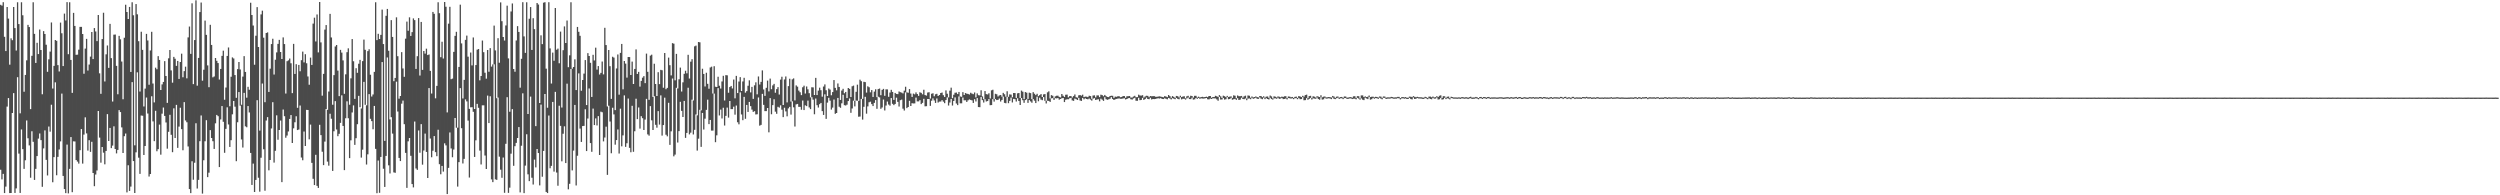 <svg xmlns="http://www.w3.org/2000/svg" width="1920" height="150"><path d="M0 3.708h1v126.650H0zM1 4.320h1v133.459H1zM2 1.713h1v131.830H2zM3 28.267h1v119.990H3zM4 39.214h1v104.120H4zM5 5.380h1v76.482H5zM6 14.310h1v61.020H6zM7 49.650h1v98.613H7zM8 29.450h1v118.779H8zM9 30.875h1v55.931H9zM10 5.352h1v66.160H10zM11 21.573h1v126.608H11zM12 38.799h1v105.892H12zM13 1.763h1v57.514H13zM14 18.497h1v99.456H14zM15 87.025h1v61.156H15zM16 1.731h1v97.693H16zM17 11.711h1v102.817H17zM18 70.474h1v59.202H18zM19 57.525h1v65.538H19zM20 46.349h1v46.162H20zM21 19.113h1v87.085H21zM22 20.791h1v90.872H22zM23 83.835h1v52.640H23zM24 42.858h1v57.937H24zM25 1.718h1v107.195H25zM26 26.029h1v112.151H26zM27 48.322h1v81.377H27zM28 32.848h1v87.021H28zM29 41.507h1v64.922H29zM30 22.699h1v79.822H30zM31 38.409h1v69.226H31zM32 72.379h1v71.065H32zM33 23.934h1v90.039H33zM34 26.137h1v73.989H34zM35 34.377h1v88.380H35zM36 55.138h1v79.630H36zM37 45.558h1v51.613H37zM38 39.624h1v61.477H38zM39 17.251h1v63.160H39zM40 68.018h1v71.944H40zM41 50.580h1v70.096H41zM42 30.720h1v32.495H42zM43 31.352h1v103.252H43zM44 50.013h1v70.472H44zM45 54.910h1v59.888H45zM46 17.358h1v91.258H46zM47 25.561h1v46.300H47zM48 50.759h1v84.372H48zM49 10.440h1v134.754H49zM50 15.694h1v132.651H50zM51 1.651h1v109.412H51zM52 41.623h1v106.894H52zM53 1.760h1v127.946H53zM54 46.029h1v59.223H54zM55 71.305h1v76.326H55zM56 9.900h1v98.656H56zM57 19.920h1v88.717H57zM58 42.098h1v80.811H58zM59 41.987h1v82.132H59zM60 38.170h1v87.470H60zM61 20.643h1v94.709H61zM62 20.638h1v78.476H62zM63 26.134h1v99.495H63zM64 56.620h1v46.746H64zM65 37.306h1v52.828H65zM66 29.871h1v72.557H66zM67 54.159h1v61.497H67zM68 49.575h1v58.102H68zM69 43.493h1v73.143H69zM70 24.566h1v84.328H70zM71 45.358h1v87.516H71zM72 21.554h1v121.465H72zM73 24.151h1v109.876H73zM74 31.587h1v99.355H74zM75 11.507h1v73.762H75zM76 56.339h1v49.345H76zM77 72.030h1v52.880H77zM78 30.000h1v82.884H78zM79 9.773h1v107.480H79zM80 62.541h1v63.658H80zM81 41.751h1v74.156H81zM82 34.942h1v52.713H82zM83 52.113h1v56.200H83zM84 18.344h1v79.931H84zM85 44.627h1v69.114H85zM86 77.954h1v33.847H86zM87 26.638h1v70.392H87zM88 26.521h1v87.929H88zM89 50.581h1v67.211H89zM90 72.378h1v42.765H90zM91 27.521h1v57.079H91zM92 30.219h1v55.849H92zM93 47.268h1v50.589H93zM94 76.223h1v41.272H94zM95 28.972h1v75.648H95zM96 3.626h1v98.953H96zM97 9.222h1v138.546H97zM98 14.582h1v112.344H98zM99 5.346h1v141.267H99zM100 55.223h1v88.066H100zM101 1.733h1v61.341H101zM102 11.716h1v111.992H102zM103 111.622h1v36.593H103zM104 3.120h1v113.848H104zM105 10.994h1v44.571H105zM106 31.649h1v89.434H106zM107 70.311h1v63.224H107zM108 24.382h1v64.326H108zM109 38.315h1v50.567H109zM110 81.790h1v37.252H110zM111 68.023h1v44.103H111zM112 26.021h1v48.906H112zM113 31.076h1v56.113H113zM114 65.052h1v70.523H114zM115 38.773h1v94.885H115zM116 24.419h1v49.538H116zM117 64.148h1v29.075H117zM118 78.626h1v29.789H118zM119 51.958h1v33.144H119zM120 53.195h1v62.967H120zM121 43.129h1v71.383H121zM122 46.019h1v49.683H122zM123 69.136h1v49.662H123zM124 64.810h1v22.498H124zM125 62.902h1v19.673H125zM126 46.952h1v42.100H126zM127 58.348h1v35.716H127zM128 79.015h1v35.167H128zM129 44.822h1v56.391H129zM130 38.383h1v49.806H130zM131 54.087h1v49.460H131zM132 63.496h1v53.397H132zM133 43.670h1v39.508H133zM134 45.127h1v60.882H134zM135 50.563h1v29.983H135zM136 46.807h1v66.772H136zM137 60.623h1v36.588H137zM138 47.616h1v35.149H138zM139 41.225h1v57.946H139zM140 59.328h1v56.056H140zM141 54.651h1v23.797H141zM142 51.182h1v41.340H142zM143 60.136h1v33.757H143zM144 28.703h1v83.783H144zM145 20.395h1v124.826H145zM146 41.392h1v106.939H146zM147 2.553h1v121.308H147zM148 64.591h1v73.457H148zM149 30.768h1v94.234H149zM150 0.276h1v94.405H150zM151 65.794h1v78.978H151zM152 44.490h1v93.644H152zM153 9.274h1v99.181H153zM154 1.958h1v86.741H154zM155 61.938h1v86.766H155zM156 53.545h1v69.563H156zM157 15.829h1v92.685H157zM158 26.755h1v65.557H158zM159 50.215h1v85.811H159zM160 66.951h1v65.679H160zM161 19.066h1v80.852H161zM162 34.521h1v71.458H162zM163 59.366h1v49.100H163zM164 58.738h1v55.630H164zM165 44.559h1v50.158H165zM166 46.707h1v41.552H166zM167 48.445h1v40.792H167zM168 61.095h1v67.191H168zM169 52.943h1v38.805H169zM170 42.894h1v38.545H170zM171 38.898h1v54.634H171zM172 76.585h1v40.773H172zM173 67.244h1v31.724H173zM174 42.964h1v39.490H174zM175 36.443h1v59.132H175zM176 81.587h1v31.243H176zM177 58.912h1v48.738H177zM178 44.104h1v43.720H178zM179 44.901h1v32.680H179zM180 57.642h1v24.278H180zM181 75.089h1v48.687H181zM182 53.091h1v40.813H182zM183 47.630h1v23.076H183zM184 53.328h1v27.811H184zM185 80.453h1v26.653H185zM186 58.828h1v54.490H186zM187 43.119h1v28.216H187zM188 55.242h1v41.792H188zM189 74.984h1v22.736H189zM190 66.659h1v14.785H190zM191 68.915h1v17.464H191zM192 2.096h1v115.347H192zM193 11.525h1v130.486H193zM194 19.588h1v106.039H194zM195 49.738h1v97.718H195zM196 27.462h1v110.710H196zM197 5.475h1v71.477H197zM198 36.088h1v100.390H198zM199 100.289h1v46.932H199zM200 11.046h1v110.078H200zM201 8.213h1v55.950H201zM202 28.945h1v85.702H202zM203 78.479h1v68.000H203zM204 25.335h1v67.255H204zM205 24.871h1v65.086H205zM206 70.593h1v60.207H206zM207 52.717h1v70.148H207zM208 33.828h1v64.827H208zM209 29.732h1v48.769H209zM210 57.242h1v67.649H210zM211 45.862h1v69.942H211zM212 40.224h1v48.332H212zM213 33.695h1v73.631H213zM214 30.635h1v69.191H214zM215 39.959h1v52.611H215zM216 45.322h1v94.577H216zM217 28.698h1v55.436H217zM218 33.825h1v55.418H218zM219 71.833h1v33.928H219zM220 47.000h1v57.106H220zM221 46.341h1v54.645H221zM222 44.940h1v46.376H222zM223 48.587h1v39.806H223zM224 71.510h1v38.298H224zM225 33.712h1v64.825H225zM226 56.783h1v37.114H226zM227 49.318h1v39.960H227zM228 82.784h1v17.093H228zM229 49.848h1v49.640H229zM230 54.717h1v26.336H230zM231 46.256h1v74.735H231zM232 39.609h1v83.493H232zM233 47.934h1v53.073H233zM234 41.620h1v70.487H234zM235 48.586h1v35.815H235zM236 58.719h1v25.736H236zM237 65.068h1v41.958H237zM238 44.223h1v51.483H238zM239 49.884h1v75.203H239zM240 18.149h1v119.163H240zM241 13.582h1v128.526H241zM242 31.829h1v87.067H242zM243 11.128h1v131.597H243zM244 40.265h1v104.053H244zM245 1.543h1v94.299H245zM246 32.574h1v71.212H246zM247 73.494h1v43.047H247zM248 56.729h1v70.095H248zM249 22.733h1v85.993H249zM250 19.270h1v64.502H250zM251 84.307h1v39.802H251zM252 70.322h1v56.919H252zM253 10.649h1v76.706H253zM254 28.783h1v62.408H254zM255 80.445h1v50.837H255zM256 57.682h1v43.117H256zM257 35.670h1v41.984H257zM258 34.568h1v64.836H258zM259 54.201h1v50.406H259zM260 73.826h1v28.915H260zM261 38.286h1v56.099H261zM262 40.415h1v32.781H262zM263 46.398h1v50.313H263zM264 72.064h1v58.608H264zM265 57.071h1v33.742H265zM266 40.113h1v37.706H266zM267 37.114h1v53.739H267zM268 80.436h1v40.989H268zM269 60.137h1v47.615H269zM270 30.015h1v56.362H270zM271 47.029h1v33.934H271zM272 75.954h1v35.305H272zM273 52.364h1v53.768H273zM274 55.927h1v39.461H274zM275 48.954h1v24.654H275zM276 45.968h1v36.363H276zM277 83.289h1v37.769H277zM278 46.954h1v68.000H278zM279 30.425h1v32.450H279zM280 38.268h1v42.211H280zM281 80.875h1v45.498H281zM282 39.246h1v79.303H282zM283 37.832h1v34.481H283zM284 57.411h1v33.839H284zM285 74.124h1v18.899H285zM286 72.567h1v26.702H286zM287 55.211h1v26.145H287zM288 1.728h1v112.589H288zM289 30.813h1v117.584H289zM290 25.947h1v97.346H290zM291 29.951h1v118.111H291zM292 26.774h1v93.740H292zM293 7.357h1v40.321H293zM294 33.857h1v95.741H294zM295 108.191h1v35.362H295zM296 12.156h1v107.606H296zM297 6.841h1v37.285H297zM298 38.983h1v87.978H298zM299 91.704h1v41.495H299zM300 15.471h1v74.552H300zM301 28.353h1v74.236H301zM302 62.355h1v70.037H302zM303 59.863h1v72.832H303zM304 13.329h1v49.368H304zM305 43.179h1v42.473H305zM306 75.769h1v45.523H306zM307 73.720h1v49.990H307zM308 40.055h1v39.577H308zM309 52.601h1v24.647H309zM310 58.973h1v36.415H310zM311 29.677h1v87.744H311zM312 16.574h1v127.728H312zM313 23.627h1v84.921H313zM314 13.332h1v92.660H314zM315 27.607h1v92.035H315zM316 24.658h1v116.728H316zM317 14.135h1v129.803H317zM318 15.483h1v77.850H318zM319 52.925h1v76.445H319zM320 43.185h1v87.284H320zM321 13.850h1v86.369H321zM322 58.019h1v59.284H322zM323 16.850h1v78.476H323zM324 53.674h1v72.781H324zM325 39.154h1v76.476H325zM326 41.155h1v61.459H326zM327 37.359h1v79.301H327zM328 42.309h1v94.404H328zM329 41.844h1v25.774H329zM330 54.444h1v51.970H330zM331 71.847h1v48.915H331zM332 9.189h1v106.553H332zM333 10.623h1v93.893H333zM334 75.494h1v41.323H334zM335 65.949h1v54.023H335zM336 1.743h1v97.901H336zM337 10.131h1v115.961H337zM338 43.943h1v89.906H338zM339 32.030h1v95.394H339zM340 44.957h1v86.830H340zM341 1.554h1v108.508H341zM342 5.172h1v106.493H342zM343 86.342h1v62.724H343zM344 18.201h1v110.707H344zM345 5.237h1v96.494H345zM346 60.824h1v53.222H346zM347 60.348h1v60.422H347zM348 39.840h1v74.982H348zM349 27.548h1v63.066H349zM350 24.421h1v73.667H350zM351 98.027h1v45.288H351zM352 51.390h1v73.148H352zM353 3.565h1v64.130H353zM354 33.354h1v65.082H354zM355 75.619h1v49.928H355zM356 61.320h1v60.679H356zM357 30.600h1v45.742H357zM358 27.323h1v50.571H358zM359 43.537h1v49.084H359zM360 83.602h1v52.742H360zM361 40.323h1v42.101H361zM362 50.235h1v32.117H362zM363 28.781h1v57.102H363zM364 83.716h1v36.823H364zM365 49.989h1v57.789H365zM366 38.146h1v41.606H366zM367 37.607h1v45.160H367zM368 61.681h1v53.972H368zM369 58.358h1v67.950H369zM370 31.133h1v49.774H370zM371 40.080h1v40.836H371zM372 55.865h1v63.595H372zM373 60.427h1v69.373H373zM374 38.419h1v34.993H374zM375 55.082h1v39.427H375zM376 36.962h1v36.965H376zM377 51.128h1v86.658H377zM378 49.452h1v90.445H378zM379 19.680h1v29.735H379zM380 38.681h1v99.049H380zM381 75.400h1v62.739H381zM382 29.349h1v45.625H382zM383 48.174h1v72.125H383zM384 1.848h1v128.480H384zM385 16.271h1v120.254H385zM386 28.440h1v92.562H386zM387 31.109h1v116.986H387zM388 19.538h1v90.880H388zM389 4.328h1v70.302H389zM390 44.869h1v103.264H390zM391 85.813h1v58.300H391zM392 8.801h1v109.203H392zM393 2.681h1v81.118H393zM394 52.991h1v74.326H394zM395 55.099h1v57.158H395zM396 31.086h1v78.653H396zM397 20.046h1v85.925H397zM398 24.534h1v73.071H398zM399 67.317h1v80.422H399zM400 45.148h1v66.759H400zM401 1.680h1v69.999H401zM402 27.969h1v120.354H402zM403 40.591h1v86.570H403zM404 1.742h1v101.381H404zM405 87.544h1v46.366H405zM406 14.392h1v124.724H406zM407 5.406h1v68.763H407zM408 38.361h1v98.125H408zM409 13.995h1v127.736H409zM410 22.363h1v100.204H410zM411 96.875h1v31.668H411zM412 2.299h1v112.144H412zM413 3.467h1v114.062H413zM414 79.126h1v63.262H414zM415 27.154h1v53.175H415zM416 33.876h1v101.875H416zM417 2.066h1v113.866H417zM418 1.688h1v70.504H418zM419 52.729h1v94.665H419zM420 82.751h1v65.530H420zM421 1.702h1v87.020H421zM422 37.152h1v92.068H422zM423 64.179h1v63.196H423zM424 40.393h1v37.869H424zM425 46.653h1v85.120H425zM426 6.152h1v64.407H426zM427 38.183h1v94.330H427zM428 37.346h1v105.299H428zM429 48.574h1v32.631H429zM430 24.278h1v72.374H430zM431 82.586h1v41.310H431zM432 38.531h1v64.161H432zM433 20.273h1v76.728H433zM434 33.039h1v92.209H434zM435 15.763h1v48.492H435zM436 51.619h1v93.773H436zM437 42.471h1v98.709H437zM438 1.719h1v51.256H438zM439 52.785h1v78.105H439zM440 51.434h1v64.203H440zM441 45.570h1v35.043H441zM442 69.159h1v73.282H442zM443 20.695h1v98.896H443zM444 24.436h1v31.934H444zM445 27.475h1v71.289H445zM446 69.693h1v39.335H446zM447 61.415h1v35.414H447zM448 56.539h1v40.124H448zM449 46.151h1v37.766H449zM450 80.710h1v35.300H450zM451 40.830h1v50.181H451zM452 43.004h1v24.930H452zM453 48.245h1v61.616H453zM454 74.453h1v42.134H454zM455 42.079h1v41.311H455zM456 46.427h1v49.600H456zM457 36.585h1v54.362H457zM458 53.453h1v42.895H458zM459 50.745h1v38.450H459zM460 57.229h1v61.821H460zM461 55.947h1v29.831H461zM462 47.277h1v38.951H462zM463 57.159h1v51.416H463zM464 21.343h1v84.274H464zM465 34.609h1v62.662H465zM466 81.771h1v52.502H466zM467 38.405h1v42.776H467zM468 50.857h1v42.475H468zM469 75.916h1v41.776H469zM470 43.554h1v39.195H470zM471 44.220h1v43.654H471zM472 84.598h1v26.494H472zM473 52.590h1v54.969H473zM474 41.833h1v57.586H474zM475 72.727h1v45.213H475zM476 40.603h1v42.866H476zM477 33.722h1v78.675H477zM478 68.616h1v35.357H478zM479 46.864h1v26.420H479zM480 48.861h1v63.938H480zM481 59.590h1v50.423H481zM482 43.753h1v31.896H482zM483 43.807h1v69.756H483zM484 57.596h1v59.350H484zM485 47.316h1v33.929H485zM486 64.536h1v52.046H486zM487 52.916h1v47.898H487zM488 37.924h1v37.895H488zM489 56.781h1v34.732H489zM490 55.210h1v27.330H490zM491 66.529h1v32.259H491zM492 62.106h1v27.117H492zM493 59.658h1v31.115H493zM494 58.455h1v41.371H494zM495 63.854h1v27.984H495zM496 41.159h1v34.760H496zM497 55.134h1v48.090H497zM498 76.641h1v27.537H498zM499 42.689h1v38.805H499zM500 41.963h1v50.471H500zM501 74.375h1v25.442H501zM502 48.929h1v25.009H502zM503 64.527h1v31.310H503zM504 73.730h1v24.330H504zM505 55.469h1v29.889H505zM506 64.619h1v31.089H506zM507 53.658h1v19.595H507zM508 53.944h1v50.179H508zM509 67.394h1v28.641H509zM510 40.698h1v34.290H510zM511 68.503h1v34.980H511zM512 67.489h1v37.211H512zM513 44.217h1v34.755H513zM514 50.096h1v61.154H514zM515 57.890h1v42.949H515zM516 33.137h1v27.154H516zM517 33.519h1v86.545H517zM518 61.688h1v57.033H518zM519 41.393h1v26.036H519zM520 67.917h1v41.572H520zM521 60.879h1v39.819H521zM522 51.916h1v26.257H522zM523 70.301h1v14.853H523zM524 63.212h1v26.634H524zM525 56.660h1v20.865H525zM526 54.344h1v51.558H526zM527 56.329h1v45.748H527zM528 42.083h1v25.300H528zM529 60.332h1v42.884H529zM530 47.358h1v54.550H530zM531 45.465h1v31.104H531zM532 77.181h1v26.083H532zM533 35.575h1v64.093H533zM534 35.035h1v52.898H534zM535 88.600h1v27.081H535zM536 32.261h1v74.211H536zM537 32.508h1v51.812H537zM538 84.721h1v28.071H538zM539 52.780h1v33.967H539zM540 56.757h1v42.720H540zM541 66.427h1v24.689H541zM542 55.836h1v28.519H542zM543 64.338h1v12.206H543zM544 68.154h1v27.199H544zM545 51.815h1v40.312H545zM546 51.185h1v49.112H546zM547 71.819h1v28.502H547zM548 50.837h1v21.030H548zM549 66.592h1v42.597H549zM550 66.826h1v37.105H550zM551 58.932h1v8.777H551zM552 65.852h1v22.835H552zM553 67.984h1v16.213H553zM554 62.576h1v28.406H554zM555 58.208h1v24.537H555zM556 77.167h1v19.258H556zM557 57.701h1v31.306H557zM558 57.853h1v24.775H558zM559 71.197h1v19.124H559zM560 66.875h1v10.703H560zM561 66.014h1v17.801H561zM562 67.922h1v15.907H562zM563 61.090h1v20.850H563zM564 75.496h1v12.573H564zM565 58.245h1v22.823H565zM566 71.452h1v22.473H566zM567 62.618h1v32.846H567zM568 59.255h1v11.726H568zM569 69.911h1v18.023H569zM570 62.583h1v29.716H570zM571 59.737h1v14.655H571zM572 71.146h1v20.102H572zM573 69.990h1v10.588H573zM574 65.850h1v20.106H574zM575 61.693h1v16.568H575zM576 70.960h1v10.569H576zM577 66.707h1v17.478H577zM578 75.947h1v9.948H578zM579 65.516h1v19.873H579zM580 63.251h1v24.663H580zM581 72.441h1v15.320H581zM582 58.707h1v16.155H582zM583 64.946h1v31.568H583zM584 62.856h1v33.066H584zM585 54.074h1v18.011H585zM586 68.716h1v11.823H586zM587 73.616h1v11.750H587zM588 67.442h1v17.892H588zM589 61.888h1v21.034H589zM590 70.211h1v31.413H590zM591 60.351h1v15.009H591zM592 68.486h1v19.245H592zM593 65.575h1v15.173H593zM594 64.413h1v11.843H594zM595 71.224h1v14.512H595zM596 68.445h1v18.979H596zM597 66.934h1v15.078H597zM598 72.612h1v10.018H598zM599 61.156h1v19.737H599zM600 58.937h1v25.308H600zM601 80.622h1v9.318H601zM602 61.047h1v21.697H602zM603 58.700h1v26.855H603zM604 78.654h1v10.678H604zM605 66.153h1v17.093H605zM606 60.444h1v21.643H606zM607 77.960h1v10.056H607zM608 60.927h1v16.912H608zM609 60.196h1v22.243H609zM610 77.122h1v20.056H610zM611 65.602h1v14.598H611zM612 66.552h1v13.253H612zM613 69.601h1v12.493H613zM614 70.845h1v11.234H614zM615 73.059h1v11.221H615zM616 67.023h1v10.165H616zM617 65.783h1v18.727H617zM618 71.824h1v9.063H618zM619 66.386h1v15.141H619zM620 68.593h1v8.664H620zM621 71.566h1v10.963H621zM622 74.790h1v9.002H622zM623 67.000h1v7.667H623zM624 67.118h1v9.420H624zM625 72.976h1v14.780H625zM626 59.788h1v15.885H626zM627 73.027h1v7.753H627zM628 69.570h1v12.992H628zM629 67.321h1v12.697H629zM630 69.290h1v9.780H630zM631 74.226h1v11.119H631zM632 66.439h1v21.851H632zM633 64.842h1v7.604H633zM634 69.322h1v21.945H634zM635 73.736h1v5.081H635zM636 67.975h1v7.130H636zM637 68.832h1v8.486H637zM638 73.150h1v11.001H638zM639 70.692h1v11.936H639zM640 61.471h1v14.994H640zM641 67.479h1v19.938H641zM642 69.382h1v17.386H642zM643 64.097h1v11.093H643zM644 66.767h1v15.211H644zM645 76.744h1v6.024H645zM646 69.510h1v9.856H646zM647 68.200h1v4.598H647zM648 71.653h1v9.143H648zM649 70.617h1v10.423H649zM650 75.312h1v5.095H650zM651 67.566h1v10.048H651zM652 68.244h1v7.355H652zM653 74.558h1v12.076H653zM654 66.254h1v17.037H654zM655 65.724h1v11.606H655zM656 77.423h1v4.282H656zM657 70.510h1v6.745H657zM658 65.006h1v12.377H658zM659 77.449h1v12.203H659zM660 61.175h1v28.342H660zM661 62.342h1v13.622H661zM662 75.914h1v15.961H662zM663 62.840h1v19.197H663zM664 63.077h1v11.254H664zM665 71.116h1v16.179H665zM666 66.307h1v15.407H666zM667 67.026h1v11.518H667zM668 70.900h1v7.184H668zM669 69.179h1v10.807H669zM670 74.459h1v6.991H670zM671 70.330h1v8.668H671zM672 68.579h1v8.266H672zM673 74.619h1v8.932H673zM674 68.428h1v5.886H674zM675 67.988h1v6.811H675zM676 73.096h1v10.439H676zM677 68.997h1v13.525H677zM678 68.271h1v8.164H678zM679 73.600h1v11.239H679zM680 68.590h1v12.472H680zM681 68.647h1v9.329H681zM682 74.320h1v5.955H682zM683 71.069h1v10.070H683zM684 68.971h1v6.355H684zM685 70.583h1v9.133H685zM686 76.680h1v4.054H686zM687 71.368h1v8.439H687zM688 72.126h1v2.899H688zM689 72.291h1v5.960H689zM690 70.231h1v11.602H690zM691 70.830h1v6.098H691zM692 71.121h1v5.394H692zM693 71.744h1v11.698H693zM694 69.651h1v15.233H694zM695 66.589h1v4.376H695zM696 70.917h1v12.131H696zM697 71.201h1v10.989H697zM698 68.396h1v9.040H698zM699 71.822h1v9.584H699zM700 74.430h1v4.835H700zM701 71.885h1v7.579H701zM702 72.449h1v6.973H702zM703 70.973h1v4.003H703zM704 72.229h1v5.636H704zM705 73.624h1v4.257H705zM706 70.869h1v6.025H706zM707 71.335h1v8.623H707zM708 72.463h1v6.536H708zM709 68.891h1v7.002H709zM710 73.012h1v8.628H710zM711 73.417h1v8.133H711zM712 71.085h1v4.948H712zM713 70.812h1v5.213H713zM714 75.699h1v5.590H714zM715 71.973h1v5.384H715zM716 71.652h1v3.922H716zM717 73.935h1v3.213H717zM718 72.410h1v6.624H718zM719 72.051h1v3.571H719zM720 73.730h1v5.010H720zM721 72.981h1v5.064H721zM722 71.431h1v6.533H722zM723 71.090h1v5.793H723zM724 73.102h1v4.975H724zM725 74.427h1v4.810H725zM726 69.443h1v7.358H726zM727 72.010h1v2.780H727zM728 74.789h1v6.250H728zM729 69.613h1v9.156H729zM730 67.337h1v8.660H730zM731 75.372h1v5.703H731zM732 72.758h1v4.823H732zM733 71.219h1v3.598H733zM734 71.042h1v8.448H734zM735 72.224h1v8.500H735zM736 70.585h1v3.523H736zM737 74.080h1v5.260H737zM738 74.339h1v5.029H738zM739 70.753h1v4.162H739zM740 72.939h1v4.096H740zM741 71.482h1v5.529H741zM742 71.948h1v6.352H742zM743 72.149h1v4.889H743zM744 72.606h1v3.714H744zM745 71.227h1v5.508H745zM746 71.862h1v5.257H746zM747 72.343h1v6.714H747zM748 71.018h1v5.146H748zM749 74.786h1v3.138H749zM750 71.712h1v3.599H750zM751 73.093h1v9.110H751zM752 73.282h1v9.062H752zM753 69.309h1v5.222H753zM754 74.056h1v2.842H754zM755 76.198h1v2.558H755zM756 69.931h1v6.269H756zM757 72.283h1v5.631H757zM758 72.563h1v5.057H758zM759 71.613h1v4.455H759zM760 75.635h1v5.175H760zM761 69.376h1v11.334H761zM762 68.912h1v7.243H762zM763 76.002h1v2.014H763zM764 72.019h1v4.070H764zM765 72.395h1v4.450H765zM766 74.074h1v2.620H766zM767 73.276h1v2.420H767zM768 72.941h1v5.061H768zM769 74.238h1v2.517H769zM770 71.324h1v2.840H770zM771 72.371h1v6.607H771zM772 74.218h1v5.072H772zM773 70.078h1v4.333H773zM774 74.367h1v4.915H774zM775 72.496h1v4.963H775zM776 72.674h1v2.268H776zM777 74.698h1v3.990H777zM778 71.440h1v4.499H778zM779 71.453h1v4.710H779zM780 75.228h1v2.772H780zM781 71.695h1v3.773H781zM782 71.425h1v6.127H782zM783 75.276h1v5.352H783zM784 69.600h1v5.658H784zM785 70.404h1v6.539H785zM786 76.125h1v2.826H786zM787 70.718h1v6.127H787zM788 71.158h1v5.021H788zM789 75.956h1v3.036H789zM790 71.188h1v5.678H790zM791 71.539h1v6.356H791zM792 76.134h1v2.764H792zM793 70.763h1v5.324H793zM794 72.010h1v5.325H794zM795 73.087h1v6.093H795zM796 72.028h1v2.209H796zM797 73.826h1v3.953H797zM798 73.057h1v1.941H798zM799 72.265h1v4.248H799zM800 74.512h1v2.436H800zM801 72.492h1v2.042H801zM802 72.227h1v5.182H802zM803 77.388h1v2.098H803zM804 70.905h1v6.480H804zM805 70.166h1v7.359H805zM806 75.546h1v2.726H806zM807 73.081h1v2.426H807zM808 73.504h1v1.864H808zM809 75.230h1v1.535H809zM810 73.975h1v1.434H810zM811 73.534h1v2.051H811zM812 73.458h1v1.857H812zM813 74.411h1v2.111H813zM814 74.815h1v1.204H814zM815 72.180h1v3.302H815zM816 73.526h1v1.744H816zM817 74.467h1v3.914H817zM818 72.757h1v3.828H818zM819 72.649h1v3.602H819zM820 74.750h1v1.467H820zM821 73.841h1v1.666H821zM822 73.783h1v1.416H822zM823 74.901h1v2.219H823zM824 73.854h1v3.621H824zM825 72.574h1v3.114H825zM826 74.706h1v1.464H826zM827 75.004h1v1.810H827zM828 73.205h1v1.954H828zM829 72.968h1v4.205H829zM830 73.482h1v4.040H830zM831 72.713h1v2.475H831zM832 74.565h1v1.711H832zM833 74.185h1v1.358H833zM834 74.245h1v1.792H834zM835 74.617h1v1.669H835zM836 73.536h1v2.159H836zM837 73.787h1v2.676H837zM838 75.813h1v1.440H838zM839 73.395h1v2.377H839zM840 73.208h1v2.181H840zM841 74.782h1v2.002H841zM842 73.243h1v3.209H842zM843 73.247h1v3.001H843zM844 74.612h1v3.216H844zM845 72.715h1v3.054H845zM846 73.078h1v3.466H846zM847 73.920h1v3.560H847zM848 72.916h1v1.714H848zM849 73.878h1v2.334H849zM850 74.446h1v2.183H850zM851 74.576h1v1.692H851zM852 73.715h1v2.095H852zM853 73.518h1v1.100H853zM854 73.600h1v2.360H854zM855 75.140h1v1.675H855zM856 74.187h1v2.096H856zM857 74.332h1v1.641H857zM858 73.955h1v1.783H858zM859 73.883h1v1.697H859zM860 74.651h1v1.246H860zM861 74.469h1v1.394H861zM862 73.775h1v1.821H862zM863 73.797h1v1.692H863zM864 75.079h1v1.330H864zM865 73.941h1v2.086H865zM866 73.894h1v1.534H866zM867 73.718h1v1.575H867zM868 74.910h1v1.324H868zM869 74.912h1v1.561H869zM870 74.114h1v1.515H870zM871 73.563h1v1.567H871zM872 74.691h1v2.662H872zM873 74.529h1v2.876H873zM874 72.688h1v2.445H874zM875 73.320h1v3.613H875zM876 73.440h1v3.285H876zM877 73.124h1v2.049H877zM878 74.920h1v1.850H878zM879 74.072h1v2.030H879zM880 73.538h1v1.379H880zM881 73.625h1v2.397H881zM882 74.638h1v1.540H882zM883 73.732h1v1.354H883zM884 73.944h1v2.439H884zM885 73.820h1v2.190H885zM886 73.812h1v2.313H886zM887 74.288h1v1.676H887zM888 74.343h1v1.341H888zM889 74.133h1v1.319H889zM890 74.003h1v1.656H890zM891 74.206h1v1.149H891zM892 74.455h1v1.552H892zM893 74.693h1v1.396H893zM894 73.849h1v1.595H894zM895 74.129h1v1.731H895zM896 74.589h1v1.700H896zM897 72.973h1v2.238H897zM898 73.835h1v1.860H898zM899 75.121h1v1.233H899zM900 73.777h1v1.639H900zM901 74.382h1v1.403H901zM902 75.169h1v1.000H902zM903 73.698h1v1.515H903zM904 73.872h1v2.033H904zM905 74.775h1v1.474H905zM906 73.538h1v1.222H906zM907 74.536h1v1.800H907zM908 74.109h1v1.725H908zM909 73.921h1v1.948H909zM910 75.472h1v1.000H910zM911 74.007h1v1.540H911zM912 73.562h1v1.337H912zM913 74.876h1v1.215H913zM914 73.518h1v2.616H914zM915 73.761h1v1.243H915zM916 74.915h1v1.579H916zM917 73.553h1v2.759H917zM918 73.590h1v1.697H918zM919 74.949h1v1.000H919zM920 74.265h1v1.000H920zM921 74.861h1v1.000H921zM922 74.522h1v1.000H922zM923 74.344h1v1.352H923zM924 74.630h1v1.087H924zM925 74.513h1v1.000H925zM926 74.220h1v1.066H926zM927 74.602h1v1.615H927zM928 73.713h1v2.622H928zM929 73.707h1v1.940H929zM930 75.053h1v1.000H930zM931 74.480h1v1.000H931zM932 74.549h1v1.028H932zM933 73.573h1v2.007H933zM934 73.941h1v2.405H934zM935 74.454h1v2.906H935zM936 73.059h1v1.343H936zM937 73.987h1v2.475H937zM938 75.203h1v1.178H938zM939 73.492h1v1.713H939zM940 73.901h1v2.606H940zM941 74.553h1v1.677H941zM942 73.611h1v1.000H942zM943 74.439h1v1.776H943zM944 74.193h1v1.834H944zM945 74.036h1v1.091H945zM946 75.140h1v1.436H946zM947 73.219h1v3.017H947zM948 73.541h1v2.413H948zM949 75.435h1v1.288H949zM950 73.297h1v2.116H950zM951 73.867h1v2.946H951zM952 73.872h1v2.642H952zM953 73.656h1v1.411H953zM954 74.967h1v1.036H954zM955 73.952h1v2.225H955zM956 73.472h1v2.129H956zM957 75.608h1v1.324H957zM958 73.316h1v2.401H958zM959 73.546h1v2.099H959zM960 75.010h1v1.200H960zM961 74.106h1v1.000H961zM962 74.769h1v1.105H962zM963 74.500h1v1.000H963zM964 74.023h1v1.000H964zM965 74.523h1v1.375H965zM966 74.782h1v1.128H966zM967 73.799h1v1.000H967zM968 73.802h1v1.950H968zM969 74.658h1v1.552H969zM970 73.957h1v1.037H970zM971 74.952h1v1.161H971zM972 74.176h1v1.248H972zM973 74.081h1v1.961H973zM974 75.125h1v1.245H974zM975 73.357h1v1.767H975zM976 74.038h1v2.043H976zM977 75.498h1v1.000H977zM978 73.999h1v1.557H978zM979 74.219h1v1.304H979zM980 74.818h1v1.069H980zM981 74.059h1v1.000H981zM982 74.286h1v1.640H982zM983 74.707h1v1.000H983zM984 74.198h1v1.000H984zM985 74.424h1v1.733H985zM986 73.948h1v2.038H986zM987 73.902h1v1.720H987zM988 75.307h1v1.021H988zM989 74.108h1v1.223H989zM990 74.169h1v1.321H990zM991 74.719h1v1.000H991zM992 74.421h1v1.060H992zM993 75.160h1v1.000H993zM994 74.409h1v1.000H994zM995 74.193h1v1.221H995zM996 75.177h1v1.000H996zM997 73.782h1v1.538H997zM998 74.063h1v2.106H998zM999 74.533h1v1.574H999zM1000 73.599h1v1.000H1000zM1001 74.245h1v2.737H1001zM1002 72.998h1v3.891H1002zM1003 72.689h1v2.666H1003zM1004 75.376h1v1.209H1004zM1005 73.785h1v2.150H1005zM1006 73.558h1v1.624H1006zM1007 75.189h1v1.236H1007zM1008 73.945h1v1.584H1008zM1009 74.251h1v1.464H1009zM1010 74.848h1v1.021H1010zM1011 73.886h1v1.000H1011zM1012 74.200h1v1.862H1012zM1013 74.518h1v2.073H1013zM1014 73.186h1v1.491H1014zM1015 74.687h1v1.801H1015zM1016 74.264h1v2.000H1016zM1017 74.085h1v1.012H1017zM1018 74.799h1v1.000H1018zM1019 74.699h1v1.000H1019zM1020 74.485h1v1.000H1020zM1021 74.654h1v1.000H1021zM1022 74.878h1v1.263H1022zM1023 73.657h1v1.220H1023zM1024 74.117h1v1.747H1024zM1025 75.131h1v1.000H1025zM1026 74.242h1v1.216H1026zM1027 74.081h1v1.000H1027zM1028 74.973h1v1.000H1028zM1029 74.540h1v1.000H1029zM1030 74.451h1v1.000H1030zM1031 75.132h1v1.000H1031zM1032 74.072h1v1.269H1032zM1033 74.113h1v1.202H1033zM1034 74.991h1v1.000H1034zM1035 74.856h1v1.000H1035zM1036 74.637h1v1.000H1036zM1037 74.562h1v1.000H1037zM1038 75.073h1v1.000H1038zM1039 73.984h1v1.826H1039zM1040 73.889h1v1.882H1040zM1041 75.152h1v1.126H1041zM1042 73.834h1v1.305H1042zM1043 73.892h1v1.831H1043zM1044 75.541h1v1.000H1044zM1045 73.270h1v2.298H1045zM1046 73.264h1v3.259H1046zM1047 74.552h1v2.338H1047zM1048 73.985h1v1.000H1048zM1049 74.474h1v1.202H1049zM1050 74.306h1v1.832H1050zM1051 73.393h1v1.153H1051zM1052 74.556h1v1.977H1052zM1053 74.286h1v1.877H1053zM1054 74.234h1v1.000H1054zM1055 74.816h1v1.000H1055zM1056 74.350h1v1.000H1056zM1057 74.465h1v1.000H1057zM1058 74.925h1v1.000H1058zM1059 74.075h1v1.000H1059zM1060 74.190h1v1.551H1060zM1061 75.103h1v1.143H1061zM1062 74.079h1v1.026H1062zM1063 74.164h1v1.000H1063zM1064 75.014h1v1.000H1064zM1065 74.757h1v1.000H1065zM1066 74.739h1v1.000H1066zM1067 74.777h1v1.000H1067zM1068 74.396h1v1.000H1068zM1069 74.555h1v1.000H1069zM1070 74.899h1v1.000H1070zM1071 74.752h1v1.000H1071zM1072 74.766h1v1.000H1072zM1073 74.389h1v1.000H1073zM1074 74.385h1v1.153H1074zM1075 75.323h1v1.000H1075zM1076 74.633h1v1.000H1076zM1077 74.493h1v1.000H1077zM1078 74.809h1v1.000H1078zM1079 74.570h1v1.000H1079zM1080 75.045h1v1.000H1080zM1081 74.988h1v1.000H1081zM1082 74.167h1v1.017H1082zM1083 74.275h1v1.829H1083zM1084 74.598h1v1.760H1084zM1085 73.837h1v1.000H1085zM1086 74.349h1v1.698H1086zM1087 74.700h1v1.138H1087zM1088 74.322h1v1.000H1088zM1089 74.644h1v1.000H1089zM1090 74.699h1v1.000H1090zM1091 74.725h1v1.000H1091zM1092 74.919h1v1.000H1092zM1093 74.999h1v1.000H1093zM1094 74.335h1v1.000H1094zM1095 74.681h1v1.000H1095zM1096 75.198h1v1.000H1096zM1097 74.211h1v1.201H1097zM1098 74.191h1v1.809H1098zM1099 74.685h1v1.548H1099zM1100 74.151h1v1.000H1100zM1101 74.777h1v1.000H1101zM1102 74.594h1v1.121H1102zM1103 73.853h1v1.000H1103zM1104 74.509h1v1.908H1104zM1105 73.516h1v2.740H1105zM1106 73.233h1v1.944H1106zM1107 75.189h1v1.313H1107zM1108 73.898h1v2.346H1108zM1109 73.936h1v1.179H1109zM1110 75.112h1v1.000H1110zM1111 74.293h1v1.195H1111zM1112 74.133h1v1.603H1112zM1113 75.341h1v1.000H1113zM1114 74.299h1v1.028H1114zM1115 74.524h1v1.000H1115zM1116 74.839h1v1.000H1116zM1117 74.786h1v1.000H1117zM1118 74.850h1v1.000H1118zM1119 74.897h1v1.000H1119zM1120 74.676h1v1.000H1120zM1121 74.969h1v1.000H1121zM1122 74.644h1v1.000H1122zM1123 74.552h1v1.000H1123zM1124 74.901h1v1.000H1124zM1125 74.704h1v1.000H1125zM1126 74.660h1v1.000H1126zM1127 75.061h1v1.000H1127zM1128 74.621h1v1.000H1128zM1129 74.281h1v1.162H1129zM1130 74.972h1v1.000H1130zM1131 74.868h1v1.000H1131zM1132 74.839h1v1.000H1132zM1133 74.465h1v1.000H1133zM1134 74.745h1v1.000H1134zM1135 75.260h1v1.000H1135zM1136 74.476h1v1.000H1136zM1137 74.469h1v1.000H1137zM1138 75.055h1v1.000H1138zM1139 74.477h1v1.000H1139zM1140 74.532h1v1.000H1140zM1141 74.971h1v1.000H1141zM1142 74.541h1v1.000H1142zM1143 74.445h1v1.000H1143zM1144 74.995h1v1.000H1144zM1145 74.794h1v1.000H1145zM1146 74.820h1v1.000H1146zM1147 74.770h1v1.000H1147zM1148 74.794h1v1.000H1148zM1149 74.900h1v1.000H1149zM1150 74.870h1v1.000H1150zM1151 74.677h1v1.000H1151zM1152 74.688h1v1.000H1152zM1153 74.712h1v1.000H1153zM1154 74.980h1v1.000H1154zM1155 74.859h1v1.000H1155zM1156 74.762h1v1.000H1156zM1157 74.610h1v1.000H1157zM1158 74.690h1v1.000H1158zM1159 74.971h1v1.000H1159zM1160 74.505h1v1.000H1160zM1161 74.795h1v1.000H1161zM1162 74.858h1v1.000H1162zM1163 74.627h1v1.000H1163zM1164 74.454h1v1.000H1164zM1165 75.034h1v1.000H1165zM1166 74.555h1v1.000H1166zM1167 74.472h1v1.000H1167zM1168 75.008h1v1.000H1168zM1169 75.040h1v1.000H1169zM1170 74.591h1v1.000H1170zM1171 74.766h1v1.000H1171zM1172 74.890h1v1.000H1172zM1173 74.989h1v1.000H1173zM1174 74.578h1v1.000H1174zM1175 74.646h1v1.000H1175zM1176 74.824h1v1.000H1176zM1177 74.488h1v1.000H1177zM1178 74.863h1v1.000H1178zM1179 74.701h1v1.000H1179zM1180 74.733h1v1.000H1180zM1181 74.849h1v1.000H1181zM1182 74.504h1v1.000H1182zM1183 74.522h1v1.067H1183zM1184 74.983h1v1.000H1184zM1185 74.530h1v1.000H1185zM1186 74.567h1v1.000H1186zM1187 74.840h1v1.000H1187zM1188 74.798h1v1.000H1188zM1189 75.125h1v1.000H1189zM1190 74.667h1v1.000H1190zM1191 74.551h1v1.000H1191zM1192 75.051h1v1.000H1192zM1193 74.624h1v1.000H1193zM1194 74.679h1v1.000H1194zM1195 74.721h1v1.000H1195zM1196 74.729h1v1.000H1196zM1197 74.941h1v1.000H1197zM1198 74.402h1v1.000H1198zM1199 74.425h1v1.000H1199zM1200 75.088h1v1.000H1200zM1201 74.438h1v1.000H1201zM1202 74.353h1v1.000H1202zM1203 75.108h1v1.000H1203zM1204 74.679h1v1.000H1204zM1205 74.685h1v1.000H1205zM1206 75.184h1v1.000H1206zM1207 74.415h1v1.012H1207zM1208 74.418h1v1.000H1208zM1209 75.100h1v1.000H1209zM1210 74.746h1v1.000H1210zM1211 74.803h1v1.000H1211zM1212 74.830h1v1.000H1212zM1213 74.827h1v1.000H1213zM1214 75.007h1v1.000H1214zM1215 74.485h1v1.000H1215zM1216 74.542h1v1.000H1216zM1217 74.724h1v1.000H1217zM1218 74.364h1v1.000H1218zM1219 74.776h1v1.000H1219zM1220 74.710h1v1.000H1220zM1221 74.587h1v1.000H1221zM1222 75.017h1v1.000H1222zM1223 74.803h1v1.000H1223zM1224 74.782h1v1.000H1224zM1225 74.997h1v1.000H1225zM1226 74.564h1v1.000H1226zM1227 74.717h1v1.000H1227zM1228 74.951h1v1.000H1228zM1229 74.894h1v1.000H1229zM1230 74.853h1v1.000H1230zM1231 74.970h1v1.000H1231zM1232 74.752h1v1.000H1232zM1233 74.881h1v1.000H1233zM1234 74.862h1v1.000H1234zM1235 74.883h1v1.000H1235zM1236 74.835h1v1.000H1236zM1237 74.607h1v1.000H1237zM1238 74.950h1v1.000H1238zM1239 74.841h1v1.000H1239zM1240 74.830h1v1.000H1240zM1241 74.709h1v1.000H1241zM1242 74.665h1v1.000H1242zM1243 74.900h1v1.000H1243zM1244 74.918h1v1.000H1244zM1245 74.814h1v1.000H1245zM1246 74.861h1v1.000H1246zM1247 74.939h1v1.000H1247zM1248 74.936h1v1.000H1248zM1249 74.987h1v1.000H1249zM1250 74.912h1v1.000H1250zM1251 74.911h1v1.000H1251zM1252 74.827h1v1.000H1252zM1253 74.831h1v1.000H1253zM1254 74.976h1v1.000H1254zM1255 74.650h1v1.000H1255zM1256 74.601h1v1.000H1256zM1257 75.090h1v1.000H1257zM1258 74.654h1v1.000H1258zM1259 74.651h1v1.000H1259zM1260 75.094h1v1.000H1260zM1261 74.659h1v1.000H1261zM1262 74.735h1v1.000H1262zM1263 74.615h1v1.000H1263zM1264 74.510h1v1.000H1264zM1265 75.170h1v1.000H1265zM1266 74.712h1v1.000H1266zM1267 74.724h1v1.000H1267zM1268 74.793h1v1.000H1268zM1269 74.769h1v1.000H1269zM1270 74.710h1v1.000H1270zM1271 74.940h1v1.000H1271zM1272 74.629h1v1.000H1272zM1273 74.590h1v1.000H1273zM1274 75.099h1v1.000H1274zM1275 74.886h1v1.000H1275zM1276 74.887h1v1.000H1276zM1277 74.958h1v1.000H1277zM1278 74.645h1v1.000H1278zM1279 74.665h1v1.000H1279zM1280 75.027h1v1.000H1280zM1281 74.731h1v1.000H1281zM1282 74.755h1v1.000H1282zM1283 74.954h1v1.000H1283zM1284 74.786h1v1.000H1284zM1285 74.783h1v1.000H1285zM1286 74.744h1v1.000H1286zM1287 74.677h1v1.000H1287zM1288 74.859h1v1.000H1288zM1289 74.888h1v1.000H1289zM1290 74.782h1v1.000H1290zM1291 74.884h1v1.000H1291zM1292 74.703h1v1.000H1292zM1293 74.695h1v1.000H1293zM1294 74.979h1v1.000H1294zM1295 74.733h1v1.000H1295zM1296 74.738h1v1.000H1296zM1297 75.100h1v1.000H1297zM1298 74.759h1v1.000H1298zM1299 74.755h1v1.000H1299zM1300 75.044h1v1.000H1300zM1301 74.802h1v1.000H1301zM1302 74.778h1v1.000H1302zM1303 75.011h1v1.000H1303zM1304 74.838h1v1.000H1304zM1305 74.883h1v1.000H1305zM1306 74.811h1v1.000H1306zM1307 74.794h1v1.000H1307zM1308 74.903h1v1.000H1308zM1309 74.760h1v1.000H1309zM1310 74.793h1v1.000H1310zM1311 74.908h1v1.000H1311zM1312 74.822h1v1.000H1312zM1313 74.885h1v1.000H1313zM1314 74.972h1v1.000H1314zM1315 74.859h1v1.000H1315zM1316 74.842h1v1.000H1316zM1317 75.063h1v1.000H1317zM1318 74.718h1v1.000H1318zM1319 74.803h1v1.000H1319zM1320 74.963h1v1.000H1320zM1321 74.895h1v1.000H1321zM1322 74.892h1v1.000H1322zM1323 74.931h1v1.000H1323zM1324 74.831h1v1.000H1324zM1325 74.842h1v1.000H1325zM1326 74.801h1v1.000H1326zM1327 74.656h1v1.000H1327zM1328 74.987h1v1.000H1328zM1329 74.940h1v1.000H1329zM1330 74.756h1v1.000H1330zM1331 74.948h1v1.000H1331zM1332 74.919h1v1.000H1332zM1333 74.959h1v1.000H1333zM1334 74.957h1v1.000H1334zM1335 74.905h1v1.000H1335zM1336 74.945h1v1.000H1336zM1337 74.990h1v1.000H1337zM1338 74.900h1v1.000H1338zM1339 74.882h1v1.000H1339zM1340 74.878h1v1.000H1340zM1341 74.870h1v1.000H1341zM1342 74.821h1v1.000H1342zM1343 74.804h1v1.000H1343zM1344 75.027h1v1.000H1344zM1345 74.861h1v1.000H1345zM1346 74.891h1v1.000H1346zM1347 74.805h1v1.000H1347zM1348 74.805h1v1.000H1348zM1349 75.064h1v1.000H1349zM1350 74.833h1v1.000H1350zM1351 74.790h1v1.000H1351zM1352 75.048h1v1.000H1352zM1353 74.914h1v1.000H1353zM1354 74.923h1v1.000H1354zM1355 75.010h1v1.000H1355zM1356 74.826h1v1.000H1356zM1357 74.879h1v1.000H1357zM1358 74.973h1v1.000H1358zM1359 74.841h1v1.000H1359zM1360 74.847h1v1.000H1360zM1361 74.889h1v1.000H1361zM1362 74.817h1v1.000H1362zM1363 74.930h1v1.000H1363zM1364 74.980h1v1.000H1364zM1365 74.715h1v1.000H1365zM1366 74.825h1v1.000H1366zM1367 74.887h1v1.000H1367zM1368 74.784h1v1.000H1368zM1369 75.012h1v1.000H1369zM1370 74.919h1v1.000H1370zM1371 74.895h1v1.000H1371zM1372 74.914h1v1.000H1372zM1373 74.750h1v1.000H1373zM1374 74.695h1v1.000H1374zM1375 75.042h1v1.000H1375zM1376 74.791h1v1.000H1376zM1377 74.703h1v1.000H1377zM1378 75.017h1v1.000H1378zM1379 74.931h1v1.000H1379zM1380 74.933h1v1.000H1380zM1381 74.971h1v1.000H1381zM1382 74.908h1v1.000H1382zM1383 74.993h1v1.000H1383zM1384 74.963h1v1.000H1384zM1385 74.961h1v1.000H1385zM1386 74.979h1v1.000H1386zM1387 74.881h1v1.000H1387zM1388 74.890h1v1.000H1388zM1389 75.021h1v1.000H1389zM1390 74.767h1v1.000H1390zM1391 74.758h1v1.000H1391zM1392 74.953h1v1.000H1392zM1393 74.872h1v1.000H1393zM1394 74.920h1v1.000H1394zM1395 74.997h1v1.000H1395zM1396 74.890h1v1.000H1396zM1397 74.924h1v1.000H1397zM1398 74.963h1v1.000H1398zM1399 74.836h1v1.000H1399zM1400 74.905h1v1.000H1400zM1401 74.880h1v1.000H1401zM1402 74.899h1v1.000H1402zM1403 74.975h1v1.000H1403zM1404 74.841h1v1.000H1404zM1405 74.829h1v1.000H1405zM1406 75.017h1v1.000H1406zM1407 74.841h1v1.000H1407zM1408 74.821h1v1.000H1408zM1409 75.054h1v1.000H1409zM1410 74.930h1v1.000H1410zM1411 74.928h1v1.000H1411zM1412 74.940h1v1.000H1412zM1413 74.952h1v1.000H1413zM1414 74.968h1v1.000H1414zM1415 74.902h1v1.000H1415zM1416 74.966h1v1.000H1416zM1417 74.971h1v1.000H1417zM1418 74.917h1v1.000H1418zM1419 74.993h1v1.000H1419zM1420 74.855h1v1.000H1420zM1421 74.868h1v1.000H1421zM1422 74.974h1v1.000H1422zM1423 74.949h1v1.000H1423zM1424 74.888h1v1.000H1424zM1425 74.957h1v1.000H1425zM1426 74.982h1v1.000H1426zM1427 74.928h1v1.000H1427zM1428 74.947h1v1.000H1428zM1429 74.932h1v1.000H1429zM1430 75.014h1v1.000H1430zM1431 74.932h1v1.000H1431zM1432 74.867h1v1.000H1432zM1433 74.975h1v1.000H1433zM1434 74.874h1v1.000H1434zM1435 74.893h1v1.000H1435zM1436 74.974h1v1.000H1436zM1437 74.939h1v1.000H1437zM1438 74.937h1v1.000H1438zM1439 74.942h1v1.000H1439zM1440 74.958h1v1.000H1440zM1441 74.952h1v1.000H1441zM1442 74.883h1v1.000H1442zM1443 74.885h1v1.000H1443zM1444 74.967h1v1.000H1444zM1445 74.884h1v1.000H1445zM1446 74.924h1v1.000H1446zM1447 75.020h1v1.000H1447zM1448 74.942h1v1.000H1448zM1449 74.953h1v1.000H1449zM1450 74.969h1v1.000H1450zM1451 74.911h1v1.000H1451zM1452 74.932h1v1.000H1452zM1453 74.955h1v1.000H1453zM1454 74.972h1v1.000H1454zM1455 74.921h1v1.000H1455zM1456 74.952h1v1.000H1456zM1457 74.974h1v1.000H1457zM1458 74.898h1v1.000H1458zM1459 74.889h1v1.000H1459zM1460 74.971h1v1.000H1460zM1461 75.000h1v1.000H1461zM1462 74.921h1v1.000H1462zM1463 74.942h1v1.000H1463zM1464 74.951h1v1.000H1464zM1465 74.922h1v1.000H1465zM1466 74.928h1v1.000H1466zM1467 74.951h1v1.000H1467zM1468 74.979h1v1.000H1468zM1469 74.933h1v1.000H1469zM1470 74.979h1v1.000H1470zM1471 74.976h1v1.000H1471zM1472 74.915h1v1.000H1472zM1473 74.950h1v1.000H1473zM1474 74.961h1v1.000H1474zM1475 74.959h1v1.000H1475zM1476 74.947h1v1.000H1476zM1477 74.945h1v1.000H1477zM1478 74.948h1v1.000H1478zM1479 74.963h1v1.000H1479zM1480 74.979h1v1.000H1480zM1481 74.950h1v1.000H1481zM1482 74.934h1v1.000H1482zM1483 74.927h1v1.000H1483zM1484 74.956h1v1.000H1484zM1485 74.963h1v1.000H1485zM1486 74.914h1v1.000H1486zM1487 74.973h1v1.000H1487zM1488 74.944h1v1.000H1488zM1489 74.971h1v1.000H1489zM1490 74.954h1v1.000H1490zM1491 74.939h1v1.000H1491zM1492 74.962h1v1.000H1492zM1493 74.926h1v1.000H1493zM1494 74.949h1v1.000H1494zM1495 74.980h1v1.000H1495zM1496 74.903h1v1.000H1496zM1497 74.900h1v1.000H1497zM1498 74.990h1v1.000H1498zM1499 74.972h1v1.000H1499zM1500 74.920h1v1.000H1500zM1501 74.978h1v1.000H1501zM1502 74.954h1v1.000H1502zM1503 74.953h1v1.000H1503zM1504 74.961h1v1.000H1504zM1505 74.945h1v1.000H1505zM1506 74.986h1v1.000H1506zM1507 74.928h1v1.000H1507zM1508 74.972h1v1.000H1508zM1509 74.961h1v1.000H1509zM1510 74.924h1v1.000H1510zM1511 74.925h1v1.000H1511zM1512 74.974h1v1.000H1512zM1513 74.976h1v1.000H1513zM1514 74.933h1v1.000H1514zM1515 74.956h1v1.000H1515zM1516 74.954h1v1.000H1516zM1517 74.943h1v1.000H1517zM1518 74.953h1v1.000H1518zM1519 74.948h1v1.000H1519zM1520 74.970h1v1.000H1520zM1521 74.935h1v1.000H1521zM1522 74.968h1v1.000H1522zM1523 74.966h1v1.000H1523zM1524 74.928h1v1.000H1524zM1525 74.943h1v1.000H1525zM1526 74.958h1v1.000H1526zM1527 74.965h1v1.000H1527zM1528 74.928h1v1.000H1528zM1529 74.954h1v1.000H1529zM1530 74.960h1v1.000H1530zM1531 74.934h1v1.000H1531zM1532 74.954h1v1.000H1532zM1533 74.952h1v1.000H1533zM1534 74.952h1v1.000H1534zM1535 74.938h1v1.000H1535zM1536 74.956h1v1.000H1536zM1537 74.960h1v1.000H1537zM1538 74.936h1v1.000H1538zM1539 74.959h1v1.000H1539zM1540 74.958h1v1.000H1540zM1541 74.941h1v1.000H1541zM1542 74.929h1v1.000H1542zM1543 74.959h1v1.000H1543zM1544 74.975h1v1.000H1544zM1545 74.928h1v1.000H1545zM1546 74.960h1v1.000H1546zM1547 74.958h1v1.000H1547zM1548 74.942h1v1.000H1548zM1549 74.934h1v1.000H1549zM1550 74.957h1v1.000H1550zM1551 74.980h1v1.000H1551zM1552 74.936h1v1.000H1552zM1553 74.968h1v1.000H1553zM1554 74.955h1v1.000H1554zM1555 74.939h1v1.000H1555zM1556 74.938h1v1.000H1556zM1557 74.953h1v1.000H1557zM1558 74.978h1v1.000H1558zM1559 74.932h1v1.000H1559zM1560 74.971h1v1.000H1560zM1561 74.955h1v1.000H1561zM1562 74.932h1v1.000H1562zM1563 74.934h1v1.000H1563zM1564 74.960h1v1.000H1564zM1565 74.988h1v1.000H1565zM1566 74.930h1v1.000H1566zM1567 74.968h1v1.000H1567zM1568 74.957h1v1.000H1568zM1569 74.931h1v1.000H1569zM1570 74.939h1v1.000H1570zM1571 74.954h1v1.000H1571zM1572 74.973h1v1.000H1572zM1573 74.933h1v1.000H1573zM1574 74.959h1v1.000H1574zM1575 74.955h1v1.000H1575zM1576 74.938h1v1.000H1576zM1577 74.946h1v1.000H1577zM1578 74.953h1v1.000H1578zM1579 74.962h1v1.000H1579zM1580 74.932h1v1.000H1580zM1581 74.961h1v1.000H1581zM1582 74.958h1v1.000H1582zM1583 74.928h1v1.000H1583zM1584 74.950h1v1.000H1584zM1585 74.949h1v1.000H1585zM1586 74.948h1v1.000H1586zM1587 74.937h1v1.000H1587zM1588 74.951h1v1.000H1588zM1589 74.957h1v1.000H1589zM1590 74.933h1v1.000H1590zM1591 74.951h1v1.000H1591zM1592 74.956h1v1.000H1592zM1593 74.941h1v1.000H1593zM1594 74.941h1v1.000H1594zM1595 74.951h1v1.000H1595zM1596 74.967h1v1.000H1596zM1597 74.937h1v1.000H1597zM1598 74.962h1v1.000H1598zM1599 74.950h1v1.000H1599zM1600 74.944h1v1.000H1600zM1601 74.936h1v1.000H1601zM1602 74.957h1v1.000H1602zM1603 74.977h1v1.000H1603zM1604 74.935h1v1.000H1604zM1605 74.965h1v1.000H1605zM1606 74.958h1v1.000H1606zM1607 74.933h1v1.000H1607zM1608 74.930h1v1.000H1608zM1609 74.959h1v1.000H1609zM1610 74.991h1v1.000H1610zM1611 74.931h1v1.000H1611zM1612 74.965h1v1.000H1612zM1613 74.955h1v1.000H1613zM1614 74.943h1v1.000H1614zM1615 74.941h1v1.000H1615zM1616 74.956h1v1.000H1616zM1617 74.989h1v1.000H1617zM1618 74.931h1v1.000H1618zM1619 74.960h1v1.000H1619zM1620 74.957h1v1.000H1620zM1621 74.936h1v1.000H1621zM1622 74.943h1v1.000H1622zM1623 74.958h1v1.000H1623zM1624 74.978h1v1.000H1624zM1625 74.936h1v1.000H1625zM1626 74.969h1v1.000H1626zM1627 74.960h1v1.000H1627zM1628 74.925h1v1.000H1628zM1629 74.935h1v1.000H1629zM1630 74.958h1v1.000H1630zM1631 74.966h1v1.000H1631zM1632 74.933h1v1.000H1632zM1633 74.952h1v1.000H1633zM1634 74.959h1v1.000H1634zM1635 74.934h1v1.000H1635zM1636 74.952h1v1.000H1636zM1637 74.955h1v1.000H1637zM1638 74.954h1v1.000H1638zM1639 74.931h1v1.000H1639zM1640 74.958h1v1.000H1640zM1641 74.964h1v1.000H1641zM1642 74.935h1v1.000H1642zM1643 74.950h1v1.000H1643zM1644 74.955h1v1.000H1644zM1645 74.946h1v1.000H1645zM1646 74.932h1v1.000H1646zM1647 74.959h1v1.000H1647zM1648 74.971h1v1.000H1648zM1649 74.926h1v1.000H1649zM1650 74.958h1v1.000H1650zM1651 74.953h1v1.000H1651zM1652 74.942h1v1.000H1652zM1653 74.935h1v1.000H1653zM1654 74.953h1v1.000H1654zM1655 74.969h1v1.000H1655zM1656 74.940h1v1.000H1656zM1657 74.975h1v1.000H1657zM1658 74.957h1v1.000H1658zM1659 74.935h1v1.000H1659zM1660 74.933h1v1.000H1660zM1661 74.959h1v1.000H1661zM1662 74.983h1v1.000H1662zM1663 74.939h1v1.000H1663zM1664 74.977h1v1.000H1664zM1665 74.959h1v1.000H1665zM1666 74.930h1v1.000H1666zM1667 74.933h1v1.000H1667zM1668 74.962h1v1.000H1668zM1669 74.991h1v1.000H1669zM1670 74.933h1v1.000H1670zM1671 74.971h1v1.000H1671zM1672 74.961h1v1.000H1672zM1673 74.937h1v1.000H1673zM1674 74.938h1v1.000H1674zM1675 74.957h1v1.000H1675zM1676 74.976h1v1.000H1676zM1677 74.937h1v1.000H1677zM1678 74.963h1v1.000H1678zM1679 74.949h1v1.000H1679zM1680 74.930h1v1.000H1680zM1681 74.938h1v1.000H1681zM1682 74.956h1v1.000H1682zM1683 74.967h1v1.000H1683zM1684 74.929h1v1.000H1684zM1685 74.963h1v1.000H1685zM1686 74.958h1v1.000H1686zM1687 74.930h1v1.000H1687zM1688 74.945h1v1.000H1688zM1689 74.961h1v1.000H1689zM1690 74.955h1v1.000H1690zM1691 74.935h1v1.000H1691zM1692 74.958h1v1.000H1692zM1693 74.963h1v1.000H1693zM1694 74.937h1v1.000H1694zM1695 74.953h1v1.000H1695zM1696 74.954h1v1.000H1696zM1697 74.958h1v1.000H1697zM1698 74.933h1v1.000H1698zM1699 74.957h1v1.000H1699zM1700 74.961h1v1.000H1700zM1701 74.932h1v1.000H1701zM1702 74.961h1v1.000H1702zM1703 74.952h1v1.000H1703zM1704 74.943h1v1.000H1704zM1705 74.936h1v1.000H1705zM1706 74.962h1v1.000H1706zM1707 74.971h1v1.000H1707zM1708 74.930h1v1.000H1708zM1709 74.969h1v1.000H1709zM1710 74.956h1v1.000H1710zM1711 74.943h1v1.000H1711zM1712 74.930h1v1.000H1712zM1713 74.958h1v1.000H1713zM1714 74.981h1v1.000H1714zM1715 74.937h1v1.000H1715zM1716 74.968h1v1.000H1716zM1717 74.953h1v1.000H1717zM1718 74.935h1v1.000H1718zM1719 74.939h1v1.000H1719zM1720 74.946h1v1.000H1720zM1721 74.985h1v1.000H1721zM1722 74.937h1v1.000H1722zM1723 74.966h1v1.000H1723zM1724 74.953h1v1.000H1724zM1725 74.936h1v1.000H1725zM1726 74.939h1v1.000H1726zM1727 74.956h1v1.000H1727zM1728 74.981h1v1.000H1728zM1729 74.933h1v1.000H1729zM1730 74.961h1v1.000H1730zM1731 74.958h1v1.000H1731zM1732 74.931h1v1.000H1732zM1733 74.940h1v1.000H1733zM1734 74.953h1v1.000H1734zM1735 74.979h1v1.000H1735zM1736 74.931h1v1.000H1736zM1737 74.960h1v1.000H1737zM1738 74.961h1v1.000H1738zM1739 74.938h1v1.000H1739zM1740 74.952h1v1.000H1740zM1741 74.951h1v1.000H1741zM1742 74.963h1v1.000H1742zM1743 74.934h1v1.000H1743zM1744 74.954h1v1.000H1744zM1745 74.956h1v1.000H1745zM1746 74.935h1v1.000H1746zM1747 74.948h1v1.000H1747zM1748 74.959h1v1.000H1748zM1749 74.952h1v1.000H1749zM1750 74.935h1v1.000H1750zM1751 74.958h1v1.000H1751zM1752 74.958h1v1.000H1752zM1753 74.934h1v1.000H1753zM1754 74.955h1v1.000H1754zM1755 74.956h1v1.000H1755zM1756 74.949h1v1.000H1756zM1757 74.934h1v1.000H1757zM1758 74.957h1v1.000H1758zM1759 74.965h1v1.000H1759zM1760 74.941h1v1.000H1760zM1761 74.970h1v1.000H1761zM1762 74.947h1v1.000H1762zM1763 74.944h1v1.000H1763zM1764 74.939h1v1.000H1764zM1765 74.954h1v1.000H1765zM1766 74.976h1v1.000H1766zM1767 74.933h1v1.000H1767zM1768 74.974h1v1.000H1768zM1769 74.961h1v1.000H1769zM1770 74.937h1v1.000H1770zM1771 74.932h1v1.000H1771zM1772 74.954h1v1.000H1772zM1773 74.993h1v1.000H1773zM1774 74.932h1v1.000H1774zM1775 74.968h1v1.000H1775zM1776 74.955h1v1.000H1776zM1777 74.936h1v1.000H1777zM1778 74.939h1v1.000H1778zM1779 74.958h1v1.000H1779zM1780 74.986h1v1.000H1780zM1781 74.929h1v1.000H1781zM1782 74.957h1v1.000H1782zM1783 74.954h1v1.000H1783zM1784 74.935h1v1.000H1784zM1785 74.937h1v1.000H1785zM1786 74.954h1v1.000H1786zM1787 74.972h1v1.000H1787zM1788 74.931h1v1.000H1788zM1789 74.961h1v1.000H1789zM1790 74.961h1v1.000H1790zM1791 74.932h1v1.000H1791zM1792 74.938h1v1.000H1792zM1793 74.954h1v1.000H1793zM1794 74.964h1v1.000H1794zM1795 74.930h1v1.000H1795zM1796 74.951h1v1.000H1796zM1797 74.960h1v1.000H1797zM1798 74.937h1v1.000H1798zM1799 74.948h1v1.000H1799zM1800 74.956h1v1.000H1800zM1801 74.956h1v1.000H1801zM1802 74.936h1v1.000H1802zM1803 74.953h1v1.000H1803zM1804 74.964h1v1.000H1804zM1805 74.935h1v1.000H1805zM1806 74.955h1v1.000H1806zM1807 74.953h1v1.000H1807zM1808 74.951h1v1.000H1808zM1809 74.934h1v1.000H1809zM1810 74.958h1v1.000H1810zM1811 74.970h1v1.000H1811zM1812 74.933h1v1.000H1812zM1813 74.968h1v1.000H1813zM1814 74.956h1v1.000H1814zM1815 74.942h1v1.000H1815zM1816 74.935h1v1.000H1816zM1817 74.958h1v1.000H1817zM1818 74.975h1v1.000H1818zM1819 74.937h1v1.000H1819zM1820 74.970h1v1.000H1820zM1821 74.957h1v1.000H1821zM1822 74.935h1v1.000H1822zM1823 74.938h1v1.000H1823zM1824 74.954h1v1.000H1824zM1825 74.978h1v1.000H1825zM1826 74.931h1v1.000H1826zM1827 74.970h1v1.000H1827zM1828 74.954h1v1.000H1828zM1829 74.934h1v1.000H1829zM1830 74.937h1v1.000H1830zM1831 74.959h1v1.000H1831zM1832 74.996h1v1.000H1832zM1833 74.927h1v1.000H1833zM1834 74.966h1v1.000H1834zM1835 74.957h1v1.000H1835zM1836 74.930h1v1.000H1836zM1837 74.938h1v1.000H1837zM1838 74.956h1v1.000H1838zM1839 74.983h1v1.000H1839zM1840 74.936h1v1.000H1840zM1841 74.954h1v1.000H1841zM1842 74.956h1v1.000H1842zM1843 74.936h1v1.000H1843zM1844 74.946h1v1.000H1844zM1845 74.957h1v1.000H1845zM1846 74.968h1v1.000H1846zM1847 74.935h1v1.000H1847zM1848 74.952h1v1.000H1848zM1849 74.950h1v1.000H1849zM1850 74.932h1v1.000H1850zM1851 74.951h1v1.000H1851zM1852 74.960h1v1.000H1852zM1853 74.955h1v1.000H1853zM1854 74.933h1v1.000H1854zM1855 74.963h1v1.000H1855zM1856 74.968h1v1.000H1856zM1857 74.931h1v1.000H1857zM1858 74.948h1v1.000H1858zM1859 74.957h1v1.000H1859zM1860 74.955h1v1.000H1860zM1861 74.937h1v1.000H1861zM1862 74.953h1v1.000H1862zM1863 74.969h1v1.000H1863zM1864 74.932h1v1.000H1864zM1865 74.968h1v1.000H1865zM1866 74.955h1v1.000H1866zM1867 74.944h1v1.000H1867zM1868 74.932h1v1.000H1868zM1869 74.956h1v1.000H1869zM1870 74.969h1v1.000H1870zM1871 74.929h1v1.000H1871zM1872 74.970h1v1.000H1872zM1873 74.961h1v1.000H1873zM1874 74.934h1v1.000H1874zM1875 74.931h1v1.000H1875zM1876 74.957h1v1.000H1876zM1877 74.988h1v1.000H1877zM1878 74.932h1v1.000H1878zM1879 74.972h1v1.000H1879zM1880 74.953h1v1.000H1880zM1881 74.939h1v1.000H1881zM1882 74.931h1v1.000H1882zM1883 74.959h1v1.000H1883zM1884 74.995h1v1.000H1884zM1885 74.936h1v1.000H1885zM1886 74.964h1v1.000H1886zM1887 74.952h1v1.000H1887zM1888 74.932h1v1.000H1888zM1889 74.939h1v1.000H1889zM1890 74.955h1v1.000H1890zM1891 74.985h1v1.000H1891zM1892 74.933h1v1.000H1892zM1893 74.964h1v1.000H1893zM1894 74.963h1v1.000H1894zM1895 74.932h1v1.000H1895zM1896 74.941h1v1.000H1896zM1897 74.957h1v1.000H1897zM1898 74.972h1v1.000H1898zM1899 74.936h1v1.000H1899zM1900 74.957h1v1.000H1900zM1901 74.958h1v1.000H1901zM1902 74.938h1v1.000H1902zM1903 74.942h1v1.000H1903zM1904 74.958h1v1.000H1904zM1905 74.963h1v1.000H1905zM1906 74.935h1v1.000H1906zM1907 74.952h1v1.000H1907zM1908 74.956h1v1.000H1908zM1909 74.932h1v1.000H1909zM1910 74.953h1v1.000H1910zM1911 74.958h1v1.000H1911zM1912 74.947h1v1.000H1912zM1913 74.937h1v1.000H1913zM1914 74.958h1v1.000H1914zM1915 74.964h1v1.000H1915zM1916 74.931h1v1.000H1916zM1917 74.965h1v1.000H1917zM1918 74.996h1v1.000H1918zM1919 150.000h1v1.000H1919z" fill="#4a4a4a"/></svg>